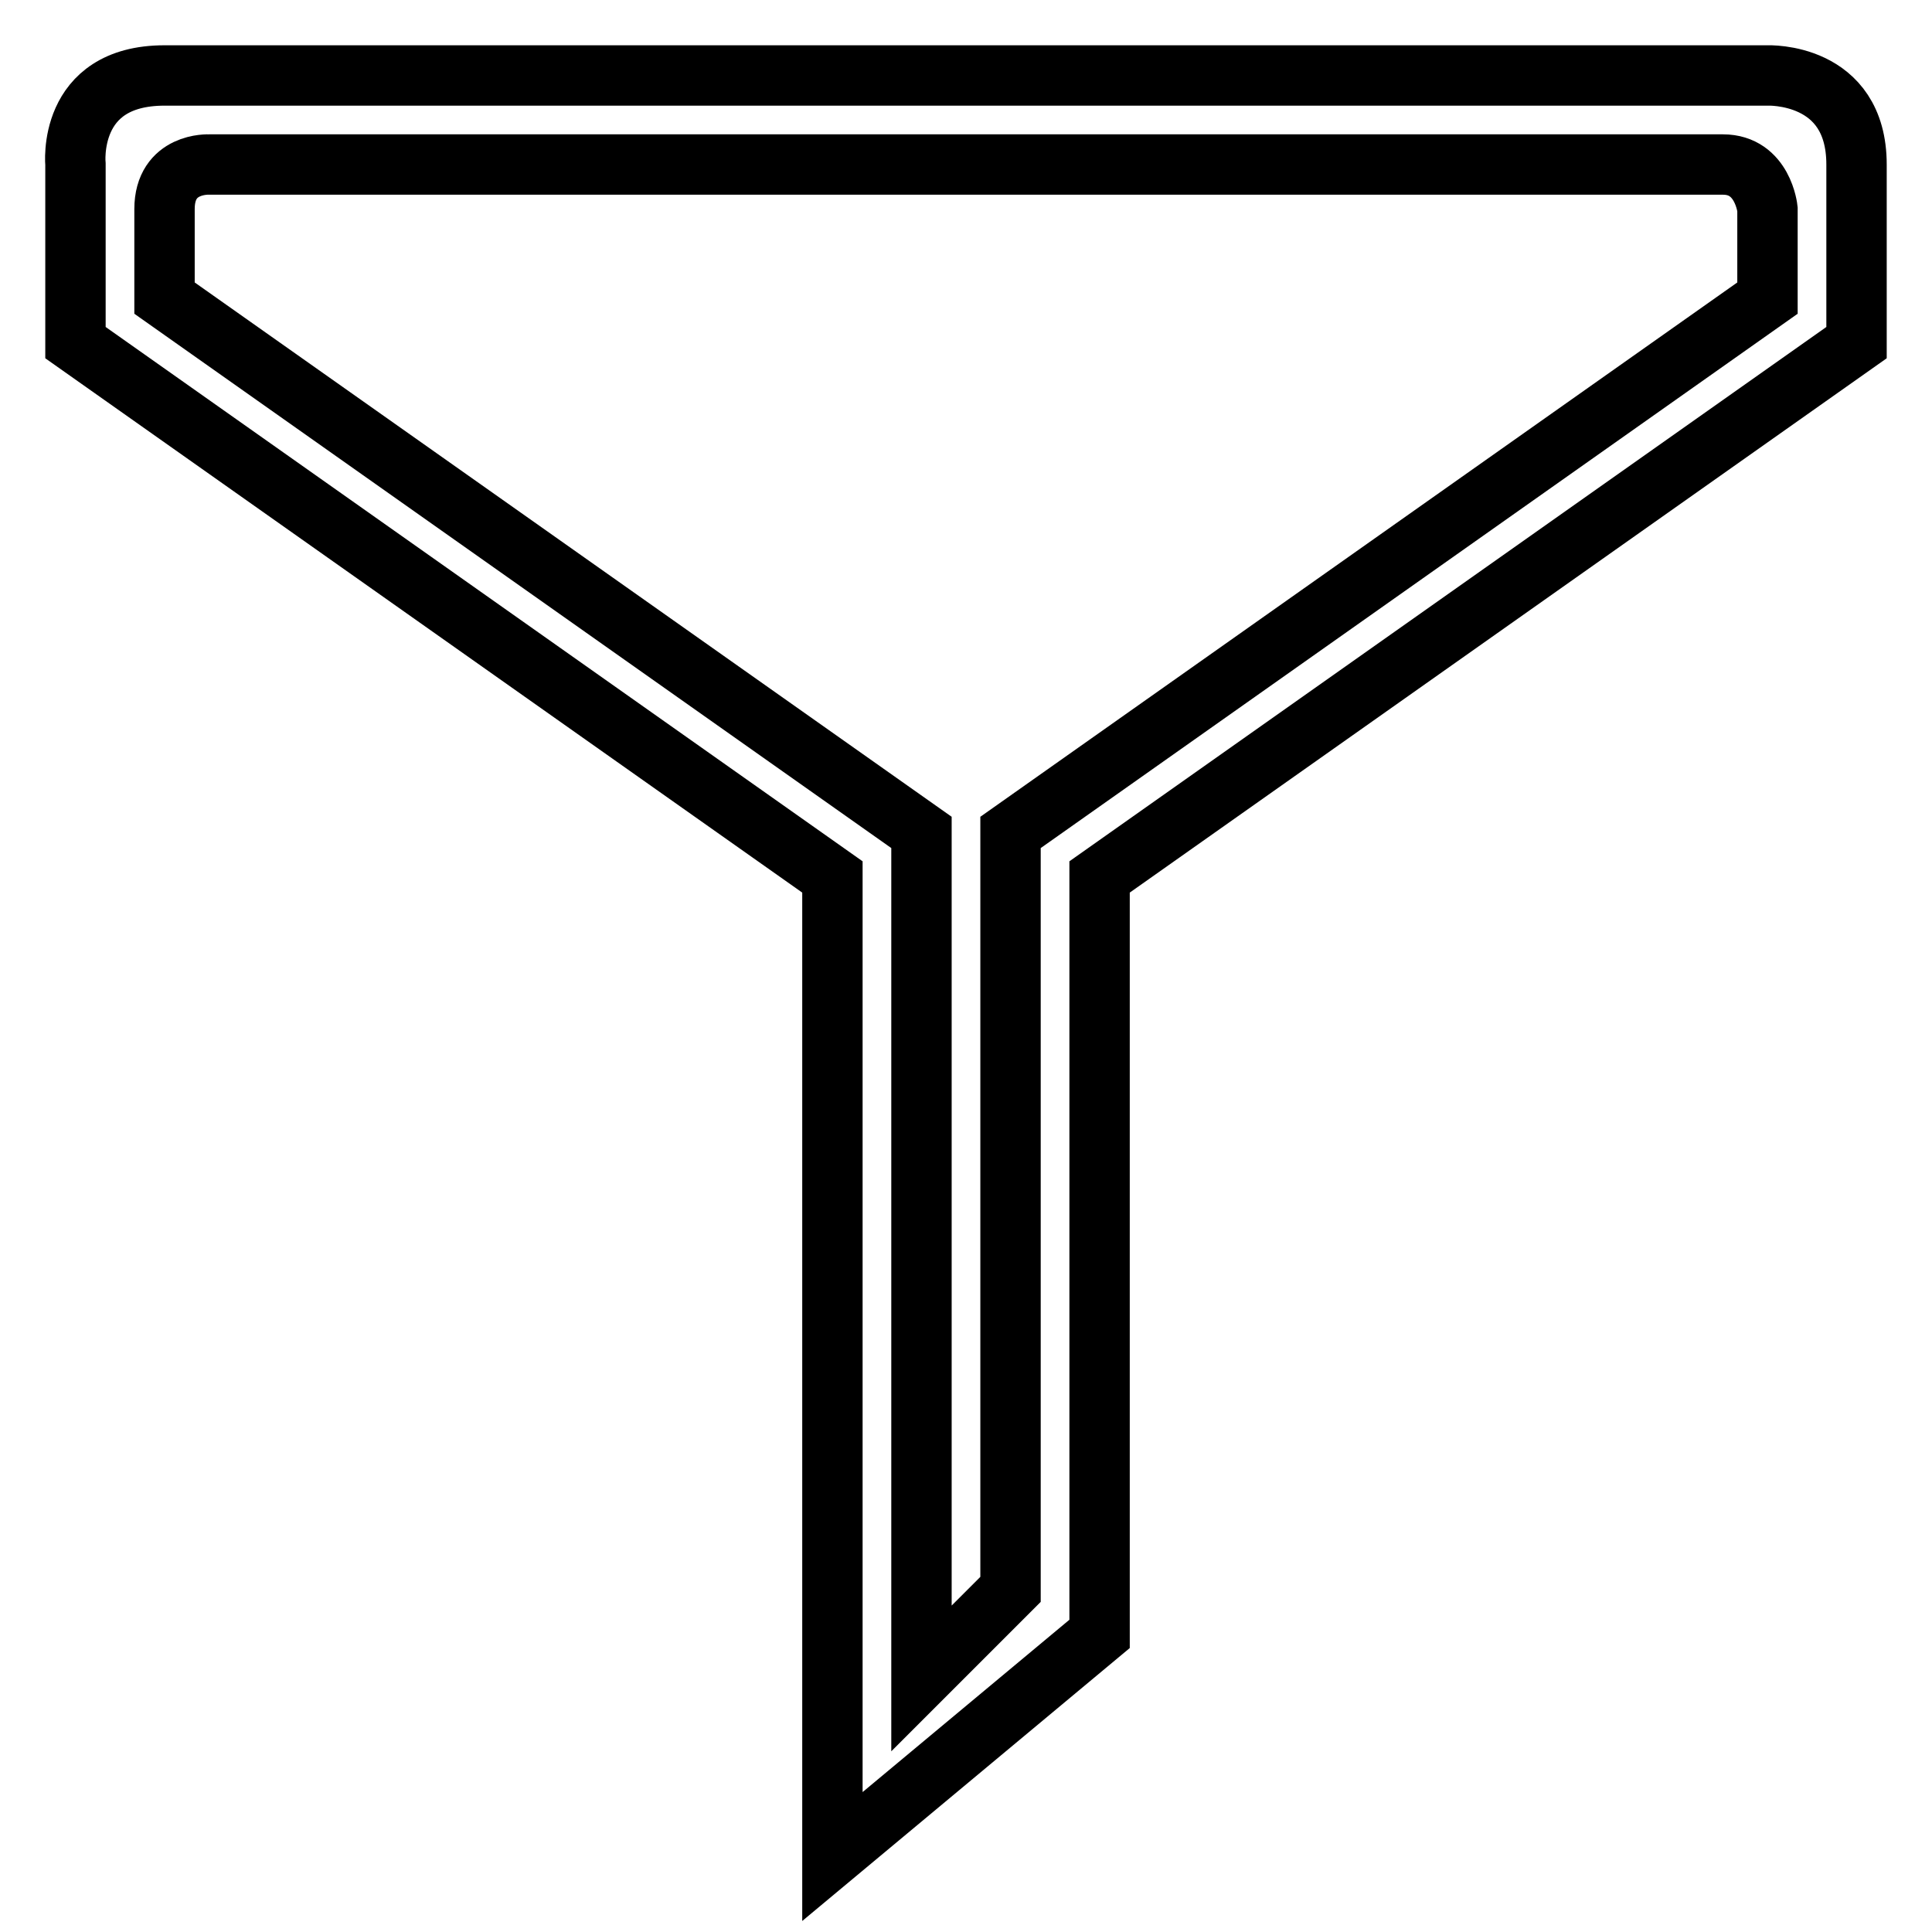 <?xml version="1.0" encoding="utf-8"?>
<!-- Svg Vector Icons : http://www.onlinewebfonts.com/icon -->
<!DOCTYPE svg PUBLIC "-//W3C//DTD SVG 1.1//EN" "http://www.w3.org/Graphics/SVG/1.1/DTD/svg11.dtd">
<svg version="1.1" xmlns="http://www.w3.org/2000/svg" xmlns:xlink="http://www.w3.org/1999/xlink" x="0px" y="0px" viewBox="0 0 256 256" enable-background="new 0 0 256 256" xml:space="preserve">
<g> <path stroke-width="8" fill-opacity="0" stroke="#000000"  d="M234.2,10c0,0-199.3,0-212.4,0C8.8,10,10,21.8,10,21.8v23.6l100.3,70.8V246l35.4-29.5V116.2L246,45.4 c0,0,0-11.3,0-23.6C246,9.5,234.2,10,234.2,10z M234.2,39.5l-100.3,70.8v100.3l-11.8,11.8V110.3L21.8,39.5c0,0,0-5.6,0-11.8 c0-6.2,5.9-5.9,5.9-5.9s195.2,0,200.6,0c5.3,0,5.9,5.9,5.9,5.9V39.5z"/></g>
</svg>